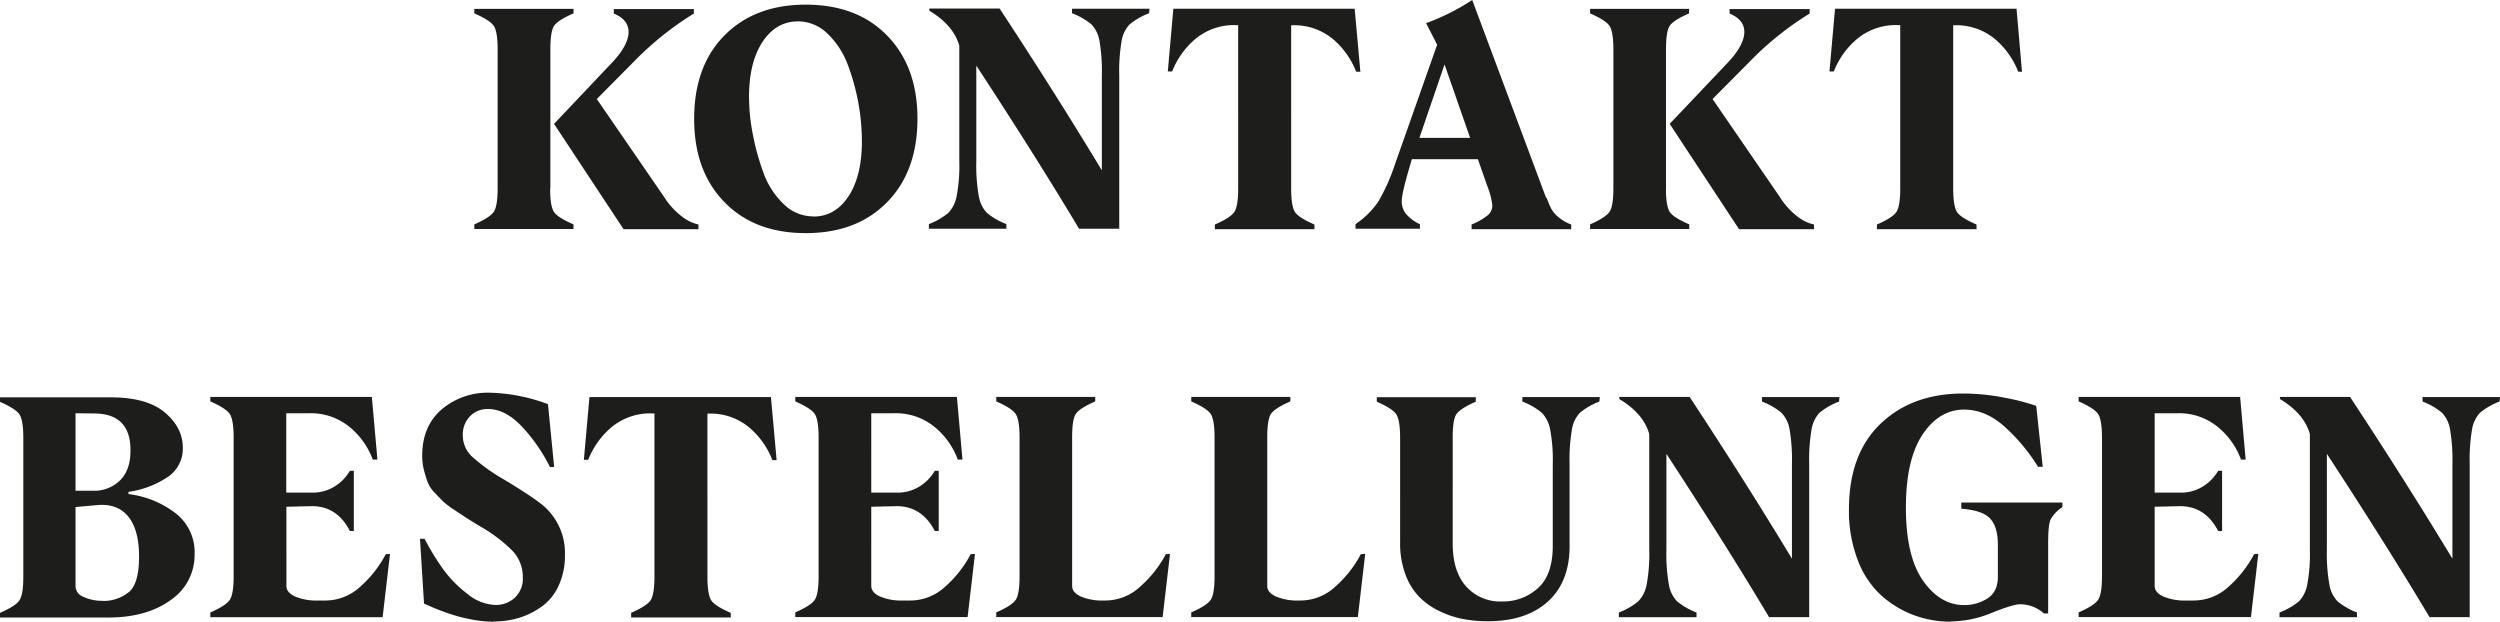 <svg xmlns="http://www.w3.org/2000/svg" xmlns:xlink="http://www.w3.org/1999/xlink" viewBox="0 0 677.55 168.5"><defs><style>.cls-1{fill:none;}.cls-2{clip-path:url(#clip-path);}.cls-3{fill:#1d1d1b;}</style><clipPath id="clip-path" transform="translate(0 0)"><rect class="cls-1" width="677.56" height="168.5"/></clipPath></defs><g id="Ebene_2" data-name="Ebene 2"><g id="Ebene_1-2" data-name="Ebene 1"><g class="cls-2"><path class="cls-3" d="M677.56,107.61h-21v1.22a18.4,18.4,0,0,1,5.3,3.06A8.6,8.6,0,0,1,664,116.3a49.28,49.28,0,0,1,.65,9.54v25.57q-12.42-20.55-27.74-43.84h-19v.57c4.4,2.65,7.09,5.83,8.11,9.5V149a44.27,44.27,0,0,1-.73,9.54,8.86,8.86,0,0,1-2.2,4.4,18.69,18.69,0,0,1-5.3,3.06v1.27h21V166a18.54,18.54,0,0,1-5.3-3.06,8.53,8.53,0,0,1-2.16-4.4,47.58,47.58,0,0,1-.7-9.54V123q16.46,25.2,27.82,44.25h10.89V125.84a48.47,48.47,0,0,1,.65-9.54,8.59,8.59,0,0,1,2.12-4.41,18.54,18.54,0,0,1,5.3-3.06Zm-66.65,42.58A31.41,31.41,0,0,1,604,159a13.91,13.91,0,0,1-9.43,3.75h-2a14.91,14.91,0,0,1-6.29-1.1c-1.55-.73-2.32-1.67-2.32-2.86V137.34l6.85-.16c4.57,0,8,2.2,10.36,6.73h1.06V127.59h-1.06a12.1,12.1,0,0,1-4,4.16,11.21,11.21,0,0,1-6.36,1.76h-6.85V112h6.16a16.5,16.5,0,0,1,11,3.76,20.49,20.49,0,0,1,6.24,8.81h1.26l-1.5-17H563.35v1.22c2.82,1.23,4.57,2.37,5.26,3.39s1.07,3.14,1.07,6.36v37.69c0,3.22-.37,5.34-1.07,6.36s-2.44,2.16-5.26,3.38v1.27h46.7l2-17.13ZM528.7,168.42a29.54,29.54,0,0,0,11.09-2.32q5.76-2.32,7.67-2.33a9.57,9.57,0,0,1,6.48,2.49h1.15v-19c0-3.26.2-5.42.65-6.44a9.37,9.37,0,0,1,3.22-3.39V136.2H531.55v1.67c3.84.29,6.45,1.18,7.83,2.69s2.08,3.84,2.08,7v8.77c0,2.77-1,4.73-2.89,5.91a11.68,11.68,0,0,1-6.24,1.75q-6.5,0-11.14-6.6c-3.1-4.41-4.65-11-4.65-19.86q0-13,4.53-19.79c3-4.48,6.77-6.73,11.22-6.73,3.87,0,7.5,1.51,10.93,4.57a50.4,50.4,0,0,1,9.13,10.93h1.27L551.86,110a58.91,58.91,0,0,0-8.77-2.25,57.47,57.47,0,0,0-11-1.1q-13.87,0-22.43,8.2t-8.56,23.25A37,37,0,0,0,503.57,152a24.57,24.57,0,0,0,6.49,9.55,28.13,28.13,0,0,0,8.77,5.22,28.45,28.45,0,0,0,9.79,1.71Zm-30.17-60.81h-21v1.22a18.54,18.54,0,0,1,5.3,3.06A8.59,8.59,0,0,1,485,116.3a48.47,48.47,0,0,1,.65,9.54v25.57q-12.4-20.55-27.73-43.84H438.86v.57c4.41,2.65,7.1,5.83,8.12,9.5V149a44.27,44.27,0,0,1-.73,9.54,8.87,8.87,0,0,1-2.21,4.4,18.4,18.4,0,0,1-5.3,3.06v1.27h21.05V166a18.63,18.63,0,0,1-5.31-3.06,8.61,8.61,0,0,1-2.16-4.4,47.75,47.75,0,0,1-.69-9.54V123q16.46,25.2,27.82,44.25h10.88V125.84a48.29,48.29,0,0,1,.66-9.54,8.59,8.59,0,0,1,2.12-4.41,18.54,18.54,0,0,1,5.3-3.06Zm-64.94,0h-21v1.22a18.54,18.54,0,0,1,5.3,3.06,9,9,0,0,1,2.21,4.41,44.27,44.27,0,0,1,.73,9.54V148c0,5.18-1.35,9-4,11.38a14,14,0,0,1-9.74,3.63,12.4,12.4,0,0,1-9.79-4.12c-2.41-2.74-3.59-6.61-3.59-11.63V118.62c0-3.22.32-5.34,1-6.36s2.44-2.16,5.26-3.39v-1.22H373.14v1.22c2.82,1.23,4.57,2.37,5.26,3.39s1.06,3.14,1.06,6.36V147a24.13,24.13,0,0,0,1.39,8.56,17.42,17.42,0,0,0,3.71,6.12,19.32,19.32,0,0,0,5.51,3.92,25.85,25.85,0,0,0,6.4,2.16,36.08,36.08,0,0,0,6.73.61c7,0,12.4-1.8,16.31-5.34s5.88-8.57,5.88-15V125.84a48.47,48.47,0,0,1,.65-9.54,8.59,8.59,0,0,1,2.12-4.41,18.54,18.54,0,0,1,5.3-3.06Zm-64.77,42.58a31.26,31.26,0,0,1-6.94,8.81,13.87,13.87,0,0,1-9.42,3.75h-.41a14.89,14.89,0,0,1-6.28-1.1c-1.55-.73-2.32-1.67-2.32-2.86V118.54c0-3.22.33-5.34,1-6.36s2.45-2.16,5.26-3.39v-1.22H322.85v1.22c2.82,1.23,4.57,2.37,5.26,3.39s1.06,3.14,1.06,6.36v37.69c0,3.22-.36,5.34-1.06,6.36s-2.44,2.16-5.26,3.38v1.27H368l2-17.13Zm-52.86,0A31.26,31.26,0,0,1,309,159a13.87,13.87,0,0,1-9.42,3.75h-.41a14.89,14.89,0,0,1-6.28-1.1c-1.55-.73-2.32-1.67-2.32-2.86V118.54c0-3.22.32-5.34,1-6.36s2.44-2.16,5.26-3.39v-1.22H270v1.22c2.82,1.23,4.57,2.37,5.26,3.39s1.06,3.14,1.06,6.36v37.69c0,3.22-.36,5.34-1.06,6.36s-2.44,2.16-5.26,3.38v1.27H315.1l2-17.13Zm-52.87,0a31.23,31.23,0,0,1-6.93,8.81,13.87,13.87,0,0,1-9.42,3.75h-2a14.89,14.89,0,0,1-6.28-1.1c-1.55-.73-2.33-1.67-2.33-2.86V137.34l6.86-.16c4.56,0,8,2.2,10.36,6.73h1.06V127.59h-1.06a12.19,12.19,0,0,1-4,4.16,11.25,11.25,0,0,1-6.36,1.76h-6.86V112h6.16a16.51,16.51,0,0,1,11.06,3.76,20.66,20.66,0,0,1,6.24,8.81h1.26l-1.51-17H215.54v1.22c2.81,1.23,4.57,2.37,5.26,3.39s1.06,3.14,1.06,6.36v37.69c0,3.22-.37,5.34-1.06,6.36s-2.45,2.16-5.26,3.38v1.27h46.7l2-17.13Zm-54.15-42.58H159.75l-1.51,17h1.18a22.11,22.11,0,0,1,6.24-8.77,16.32,16.32,0,0,1,11.14-3.79h.57v44.29c0,3.22-.37,5.34-1.06,6.36s-2.45,2.16-5.26,3.39v1.26h27V166.1c-2.82-1.23-4.57-2.33-5.26-3.35s-1.06-3.14-1.06-6.36V112.1H192a16.24,16.24,0,0,1,11.09,3.79,21.77,21.77,0,0,1,6.24,8.81h1.15Zm-75,60.81a22.77,22.77,0,0,0,6.82-1,21.23,21.23,0,0,0,6.11-3.06,14.17,14.17,0,0,0,4.53-5.63,19.26,19.26,0,0,0,1.71-8.36,16.91,16.91,0,0,0-5.42-12.93q-2.62-2.38-11-7.42a50.12,50.12,0,0,1-8.81-6.32,7.86,7.86,0,0,1-2.45-5.71,7.08,7.08,0,0,1,1.92-5.14,6.52,6.52,0,0,1,4.89-2c3.14,0,6.2,1.59,9.18,4.73a46,46,0,0,1,7.63,11h1.14l-1.68-17.05a48.19,48.19,0,0,0-15.78-3.1A19.26,19.26,0,0,0,119.65,111c-3.47,3-5.22,7.18-5.22,12.49a15.49,15.49,0,0,0,.49,4,31.23,31.23,0,0,0,1,3.22,8.61,8.61,0,0,0,2,2.94c1,1.06,1.75,1.84,2.2,2.28a23.48,23.48,0,0,0,3.06,2.29l3.14,2.08c.49.32,1.75,1.1,3.75,2.32a40.85,40.85,0,0,1,8.81,6.65,10.22,10.22,0,0,1,2.81,7.14,7.08,7.08,0,0,1-2.12,5.54,7.52,7.52,0,0,1-5.3,2,12.55,12.55,0,0,1-7.59-3,32,32,0,0,1-6.6-6.72,66.49,66.49,0,0,1-5-8.2h-1.26l1.1,17.54q10.58,4.95,19.21,4.93Zm-29.38-18.23A31.26,31.26,0,0,1,97.64,159a13.87,13.87,0,0,1-9.42,3.75h-2a14.89,14.89,0,0,1-6.28-1.1c-1.55-.73-2.32-1.67-2.32-2.86V137.34l6.85-.16q6.86-.06,10.36,6.73h1.06V127.59H94.83a12.1,12.1,0,0,1-4,4.16,11.21,11.21,0,0,1-6.36,1.76H77.58V112h6.16a16.5,16.5,0,0,1,11.05,3.76,20.57,20.57,0,0,1,6.24,8.81h1.26l-1.51-17H57v1.22c2.82,1.23,4.57,2.37,5.26,3.39s1.06,3.14,1.06,6.36v37.69c0,3.22-.36,5.34-1.06,6.36S59.84,164.75,57,166v1.27h46.7l2-17.13ZM27.9,162.83a11.85,11.85,0,0,1-5.43-1.14,3.15,3.15,0,0,1-2-2.73V137.42l5.84-.53c3.67-.32,6.48.7,8.44,3.1s2.94,6,2.94,10.89q0,7-2.57,9.42a10.91,10.91,0,0,1-7.26,2.57Zm-2.45-50.77q10,0,9.91,10.11c0,3.47-.94,6.16-2.81,8A9.93,9.93,0,0,1,25.21,133H20.47v-21Zm9.38,21.77v-.53a25.2,25.2,0,0,0,10.32-3.83,9.22,9.22,0,0,0,4.4-8.12c0-3.63-1.63-6.81-4.85-9.54s-8.12-4.12-14.64-4.12H0v1.22c2.81,1.23,4.57,2.37,5.26,3.39s1.06,3.14,1.06,6.36v37.69c0,3.22-.37,5.34-1.06,6.36S2.81,164.87,0,166.1v1.26H29.32c7,0,12.61-1.59,16.93-4.73a14.71,14.71,0,0,0,6.49-12.48,13.31,13.31,0,0,0-5.43-11.26,26.07,26.07,0,0,0-12.6-5Z" transform="translate(0 0)"/><path class="cls-3" d="M546.52,2.37H497.33l-1.51,17H497a22,22,0,0,1,6.24-8.77,16.33,16.33,0,0,1,11.13-3.79H515V51.1c0,3.23-.36,5.35-1.06,6.37s-2.44,2.16-5.26,3.38v1.27h27V60.85c-2.81-1.22-4.57-2.32-5.26-3.34s-1.06-3.14-1.06-6.37V6.85h.28a16.34,16.34,0,0,1,11.1,3.79,22,22,0,0,1,6.24,8.81H548Zm-94,31.2,18.8,28.55h20.31V60.85a11.21,11.21,0,0,1-4.36-2.08,19.9,19.9,0,0,1-4.9-5.38L464.14,26.84l10.2-10.28A84,84,0,0,1,490.45,3.67V2.45h-21.7V3.67c2.65,1.1,4,2.77,4,5s-1.43,5-4.2,8Zm-1,17.49V13.38c0-3.22.32-5.35,1-6.37s2.44-2.16,5.26-3.38V2.41H430.94V3.63C433.76,4.85,435.51,6,436.2,7s1.06,3.15,1.06,6.37V51.06c0,3.22-.36,5.35-1.06,6.36s-2.44,2.17-5.26,3.39v1.26h26.88V60.81c-2.82-1.22-4.57-2.32-5.26-3.34s-1.06-3.14-1.06-6.37Zm-66.83-13.7,6.81-19.9,6.93,19.9Zm34.34,16.27L399,0A60.72,60.72,0,0,1,386.5,6.28l3,5.83L378.06,44.54a53.45,53.45,0,0,1-4.45,10,22.92,22.92,0,0,1-6.24,6.2V62h17.46V60.77A11.24,11.24,0,0,1,381,57.91a5.59,5.59,0,0,1-1.1-3.46c0-1.39.82-4.86,2.49-10.44l.24-.86h17.91l2.57,7.34a20,20,0,0,1,1.34,5.14,3.46,3.46,0,0,1-1.22,2.69,17.4,17.4,0,0,1-4.4,2.53v1.27h27V60.85a11.75,11.75,0,0,1-3.55-2.08,8.44,8.44,0,0,1-1.8-2.08,27.93,27.93,0,0,1-1.3-3.06ZM367.14,2.37H318l-1.5,17h1.18a22,22,0,0,1,6.24-8.77A16.34,16.34,0,0,1,335,6.81h.57V51.1c0,3.23-.36,5.35-1.06,6.37s-2.44,2.16-5.26,3.38v1.27h27V60.85c-2.81-1.22-4.57-2.32-5.26-3.34s-1.06-3.14-1.06-6.37V6.85h.29a16.33,16.33,0,0,1,11.09,3.79,22,22,0,0,1,6.24,8.81h1.14Zm-55.6,0h-21V3.59a18.63,18.63,0,0,1,5.31,3.06,8.56,8.56,0,0,1,2.12,4.4,48.52,48.52,0,0,1,.65,9.55V46.17Q286.23,25.61,270.92,2.32H251.87V2.9c4.4,2.65,7.1,5.83,8.12,9.5V43.72a44,44,0,0,1-.74,9.54,9,9,0,0,1-2.2,4.41,18.54,18.54,0,0,1-5.3,3.06V62h21V60.73a18.54,18.54,0,0,1-5.3-3.06,8.61,8.61,0,0,1-2.16-4.41,47.61,47.61,0,0,1-.69-9.54V17.78Q281.1,43,292.45,62h10.89V20.6a48.52,48.52,0,0,1,.65-9.55,8.56,8.56,0,0,1,2.12-4.4,18.63,18.63,0,0,1,5.31-3.06ZM220.41,58.65a11.39,11.39,0,0,1-8.07-3.39,21.92,21.92,0,0,1-5.47-8.56A65.46,65.46,0,0,1,204,36.26a54.28,54.28,0,0,1-1-10q0-9.36,3.67-14.92c2.45-3.71,5.67-5.55,9.66-5.55a11.41,11.41,0,0,1,8,3.39,22.57,22.57,0,0,1,5.51,8.56,59.53,59.53,0,0,1,3.75,20.52c0,6.36-1.23,11.33-3.67,15s-5.63,5.43-9.51,5.43Zm-2,4.53q13.77,0,22-8.37t8.24-22.63c0-9.5-2.78-17-8.28-22.6s-12.85-8.32-22-8.32-16.51,2.78-22,8.32-8.24,13.1-8.24,22.6,2.73,17,8.24,22.63,12.85,8.37,22,8.37ZM150.16,33.57,169,62.12h20.31V60.85a11.24,11.24,0,0,1-4.37-2.08A20,20,0,0,1,180,53.39L161.75,26.84l10.19-10.28A84.32,84.32,0,0,1,188.05,3.67V2.45H166.36V3.67c2.65,1.1,4,2.77,4,5s-1.42,5-4.2,8Zm-1,17.49V13.38c0-3.22.33-5.35,1-6.37s2.45-2.16,5.27-3.38V2.41H128.55V3.63C131.36,4.85,133.12,6,133.81,7s1.06,3.15,1.06,6.37V51.06c0,3.22-.37,5.35-1.06,6.36s-2.45,2.17-5.26,3.39v1.26h26.88V60.81c-2.82-1.22-4.57-2.32-5.27-3.34s-1.06-3.14-1.06-6.37Z" transform="translate(0 0)"/></g></g></g></svg>